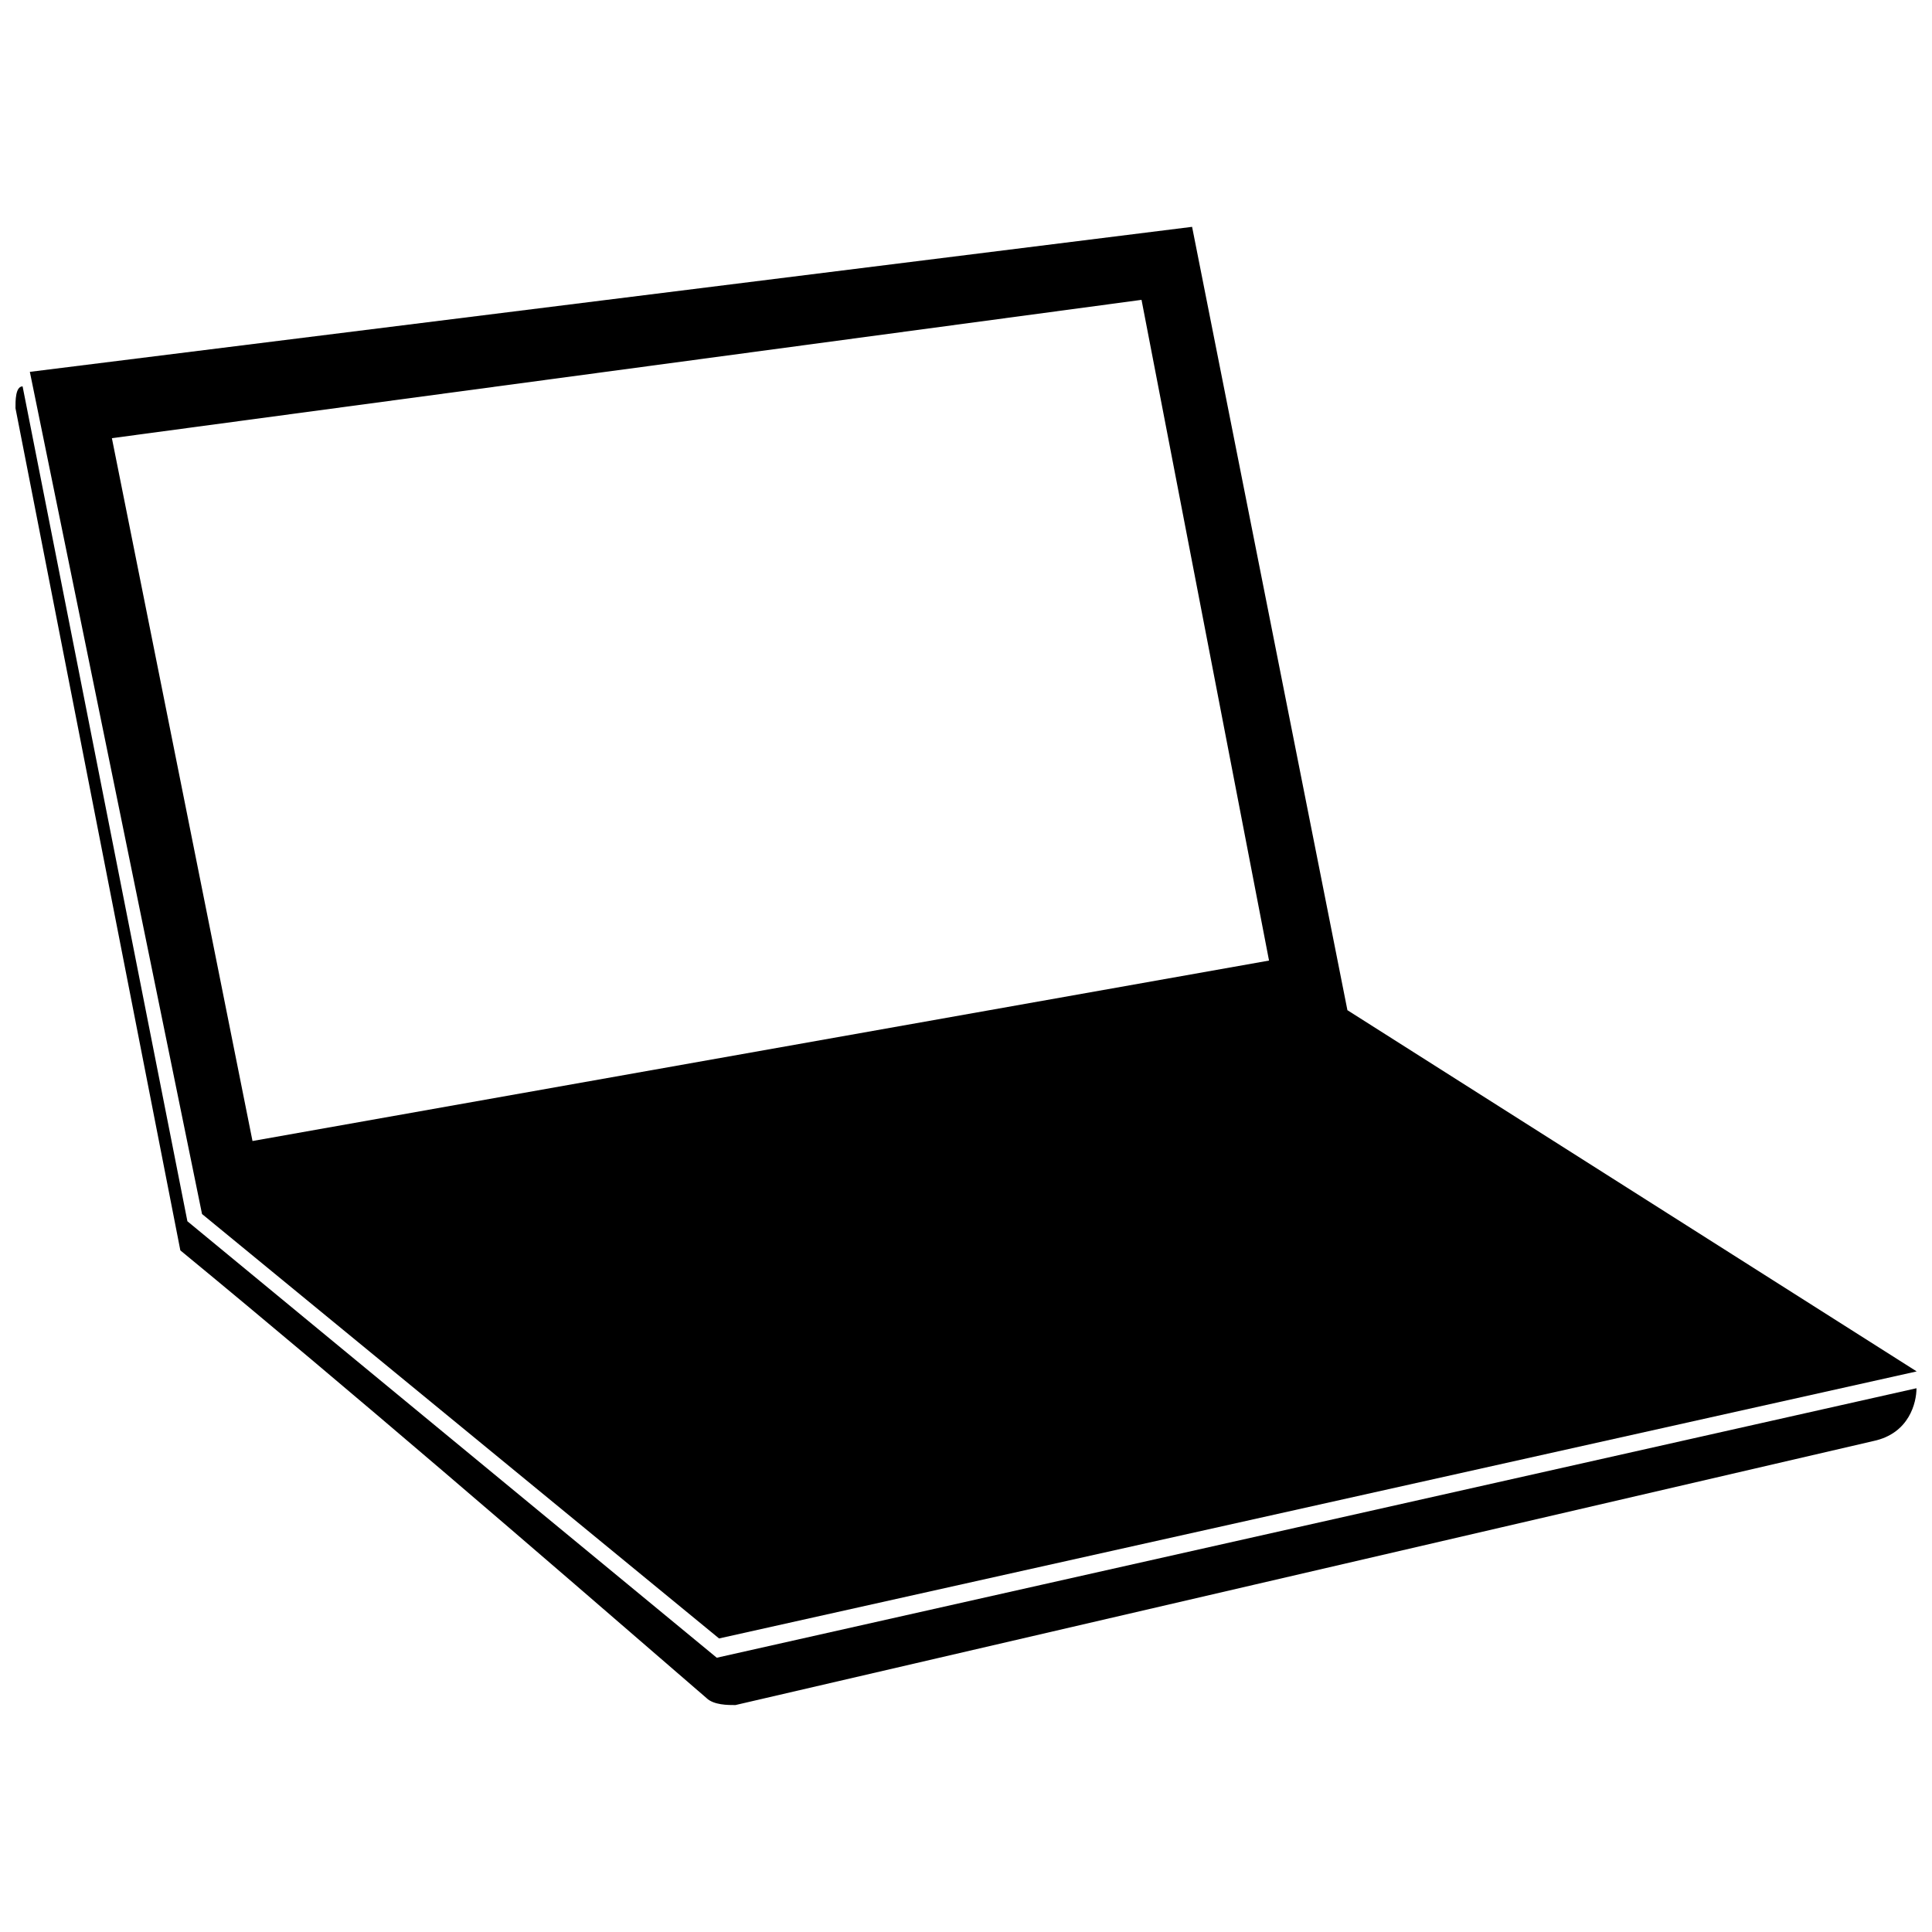 <?xml version="1.0" encoding="UTF-8"?>
<!-- Uploaded to: ICON Repo, www.svgrepo.com, Generator: ICON Repo Mixer Tools -->
<svg width="800px" height="800px" version="1.1" viewBox="144 144 512 512" xmlns="http://www.w3.org/2000/svg">
 <defs>
  <clipPath id="b">
   <path d="m148.09 246h503.81v350h-503.81z"/>
  </clipPath>
  <clipPath id="a">
   <path d="m151 204h500.9v375h-500.9z"/>
  </clipPath>
 </defs>
 <g>
  <g clip-path="url(#b)">
   <path d="m150 246.39c-1.926 0.016-1.91 3.867-1.895 5.793l43.688 223.18c46.453 38.238 92.938 78.422 139.39 118.6 1.941 1.926 5.793 1.895 7.715 1.895l301.52-69.957c9.625-2.004 11.473-10.293 11.473-14.004l-317.94 71.418-140.29-115.67-43.676-221.27z" fill-rule="evenodd"/>
  </g>
  <g clip-path="url(#a)">
   <path d="m459.88 204.12-307.97 38.426 45.629 223.18 137.02 112.48 317.38-70.766-150.86-95.73-41.16-207.58zm-13.367 19.344-272.86 36.656 37.262 186.26 269.39-47.82-33.785-175.08z" fill-rule="evenodd"/>
  </g>
 </g>
</svg>